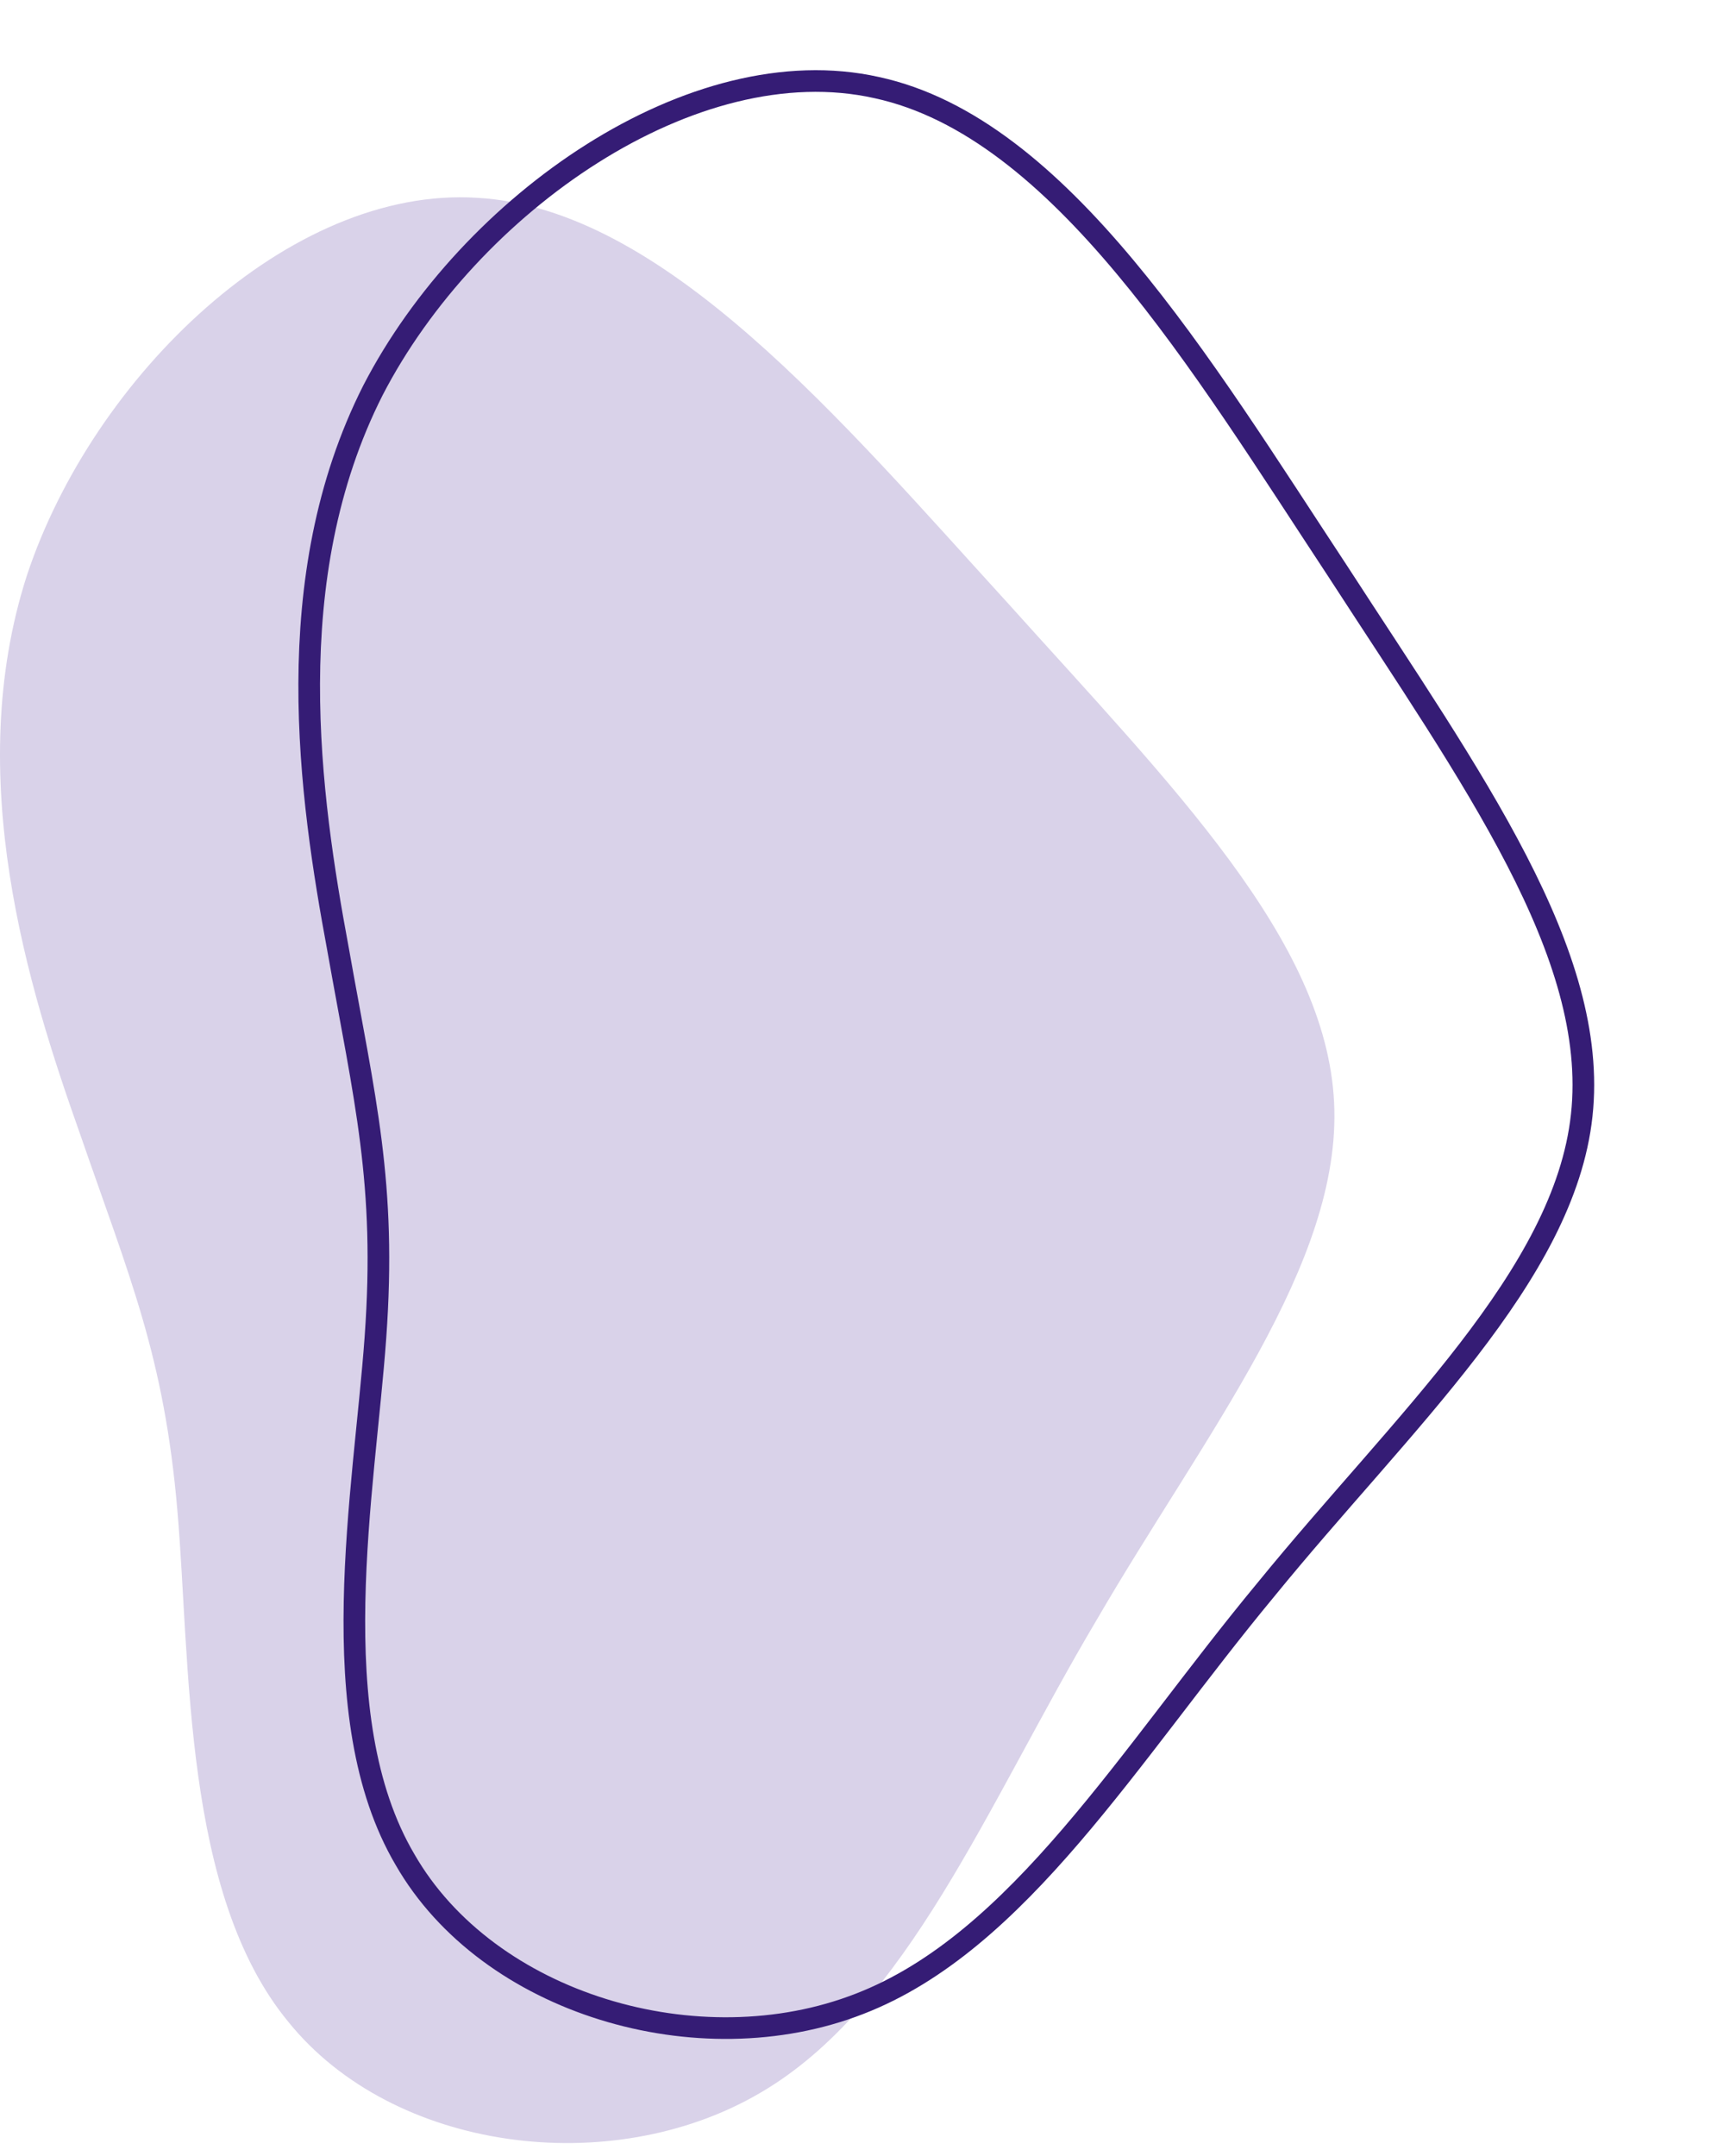 <svg xmlns="http://www.w3.org/2000/svg" width="240.659" height="298.79" viewBox="0 0 240.659 298.79">
  <g id="Composant_2_1" data-name="Composant 2 – 1" transform="translate(0 1.723)">
    <path id="blob-6" d="M102.9-24.87C125.778.574,147.012,21.808,148.11,44.323c1.1,22.332-17.939,45.946-32.949,71.756-15.193,25.627-26.176,53.634-46.678,65.532-20.685,12.081-50.888,8.054-65.349-9.885-14.644-17.756-13.546-49.607-15.376-70.841-1.831-21.417-6.59-32.217-13.546-52.353C-32.927,28.4-42.08-.89-33.111-28.714c9.153-27.641,36.427-54,62.42-52.353C55.3-79.6,79.832-50.131,102.9-24.87Z" transform="translate(36.834 106.759)" fill="#d9d2e9"/>
    <path id="blob-6-2" data-name="blob-6" d="M102.9-24.87C125.778.574,147.012,21.808,148.11,44.323c1.1,22.332-17.939,45.946-32.949,71.756-15.193,25.627-26.176,53.634-46.678,65.532-20.685,12.081-50.888,8.054-65.349-9.885-14.644-17.756-13.546-49.607-15.376-70.841-1.831-21.417-6.59-32.217-13.546-52.353C-32.927,28.4-42.08-.89-33.111-28.714c9.153-27.641,36.427-54,62.42-52.353C55.3-79.6,79.832-50.131,102.9-24.87Z" transform="translate(79.919 85.903) rotate(9)" fill="none" stroke="#351c75" stroke-width="3"/>
  </g>
</svg>
